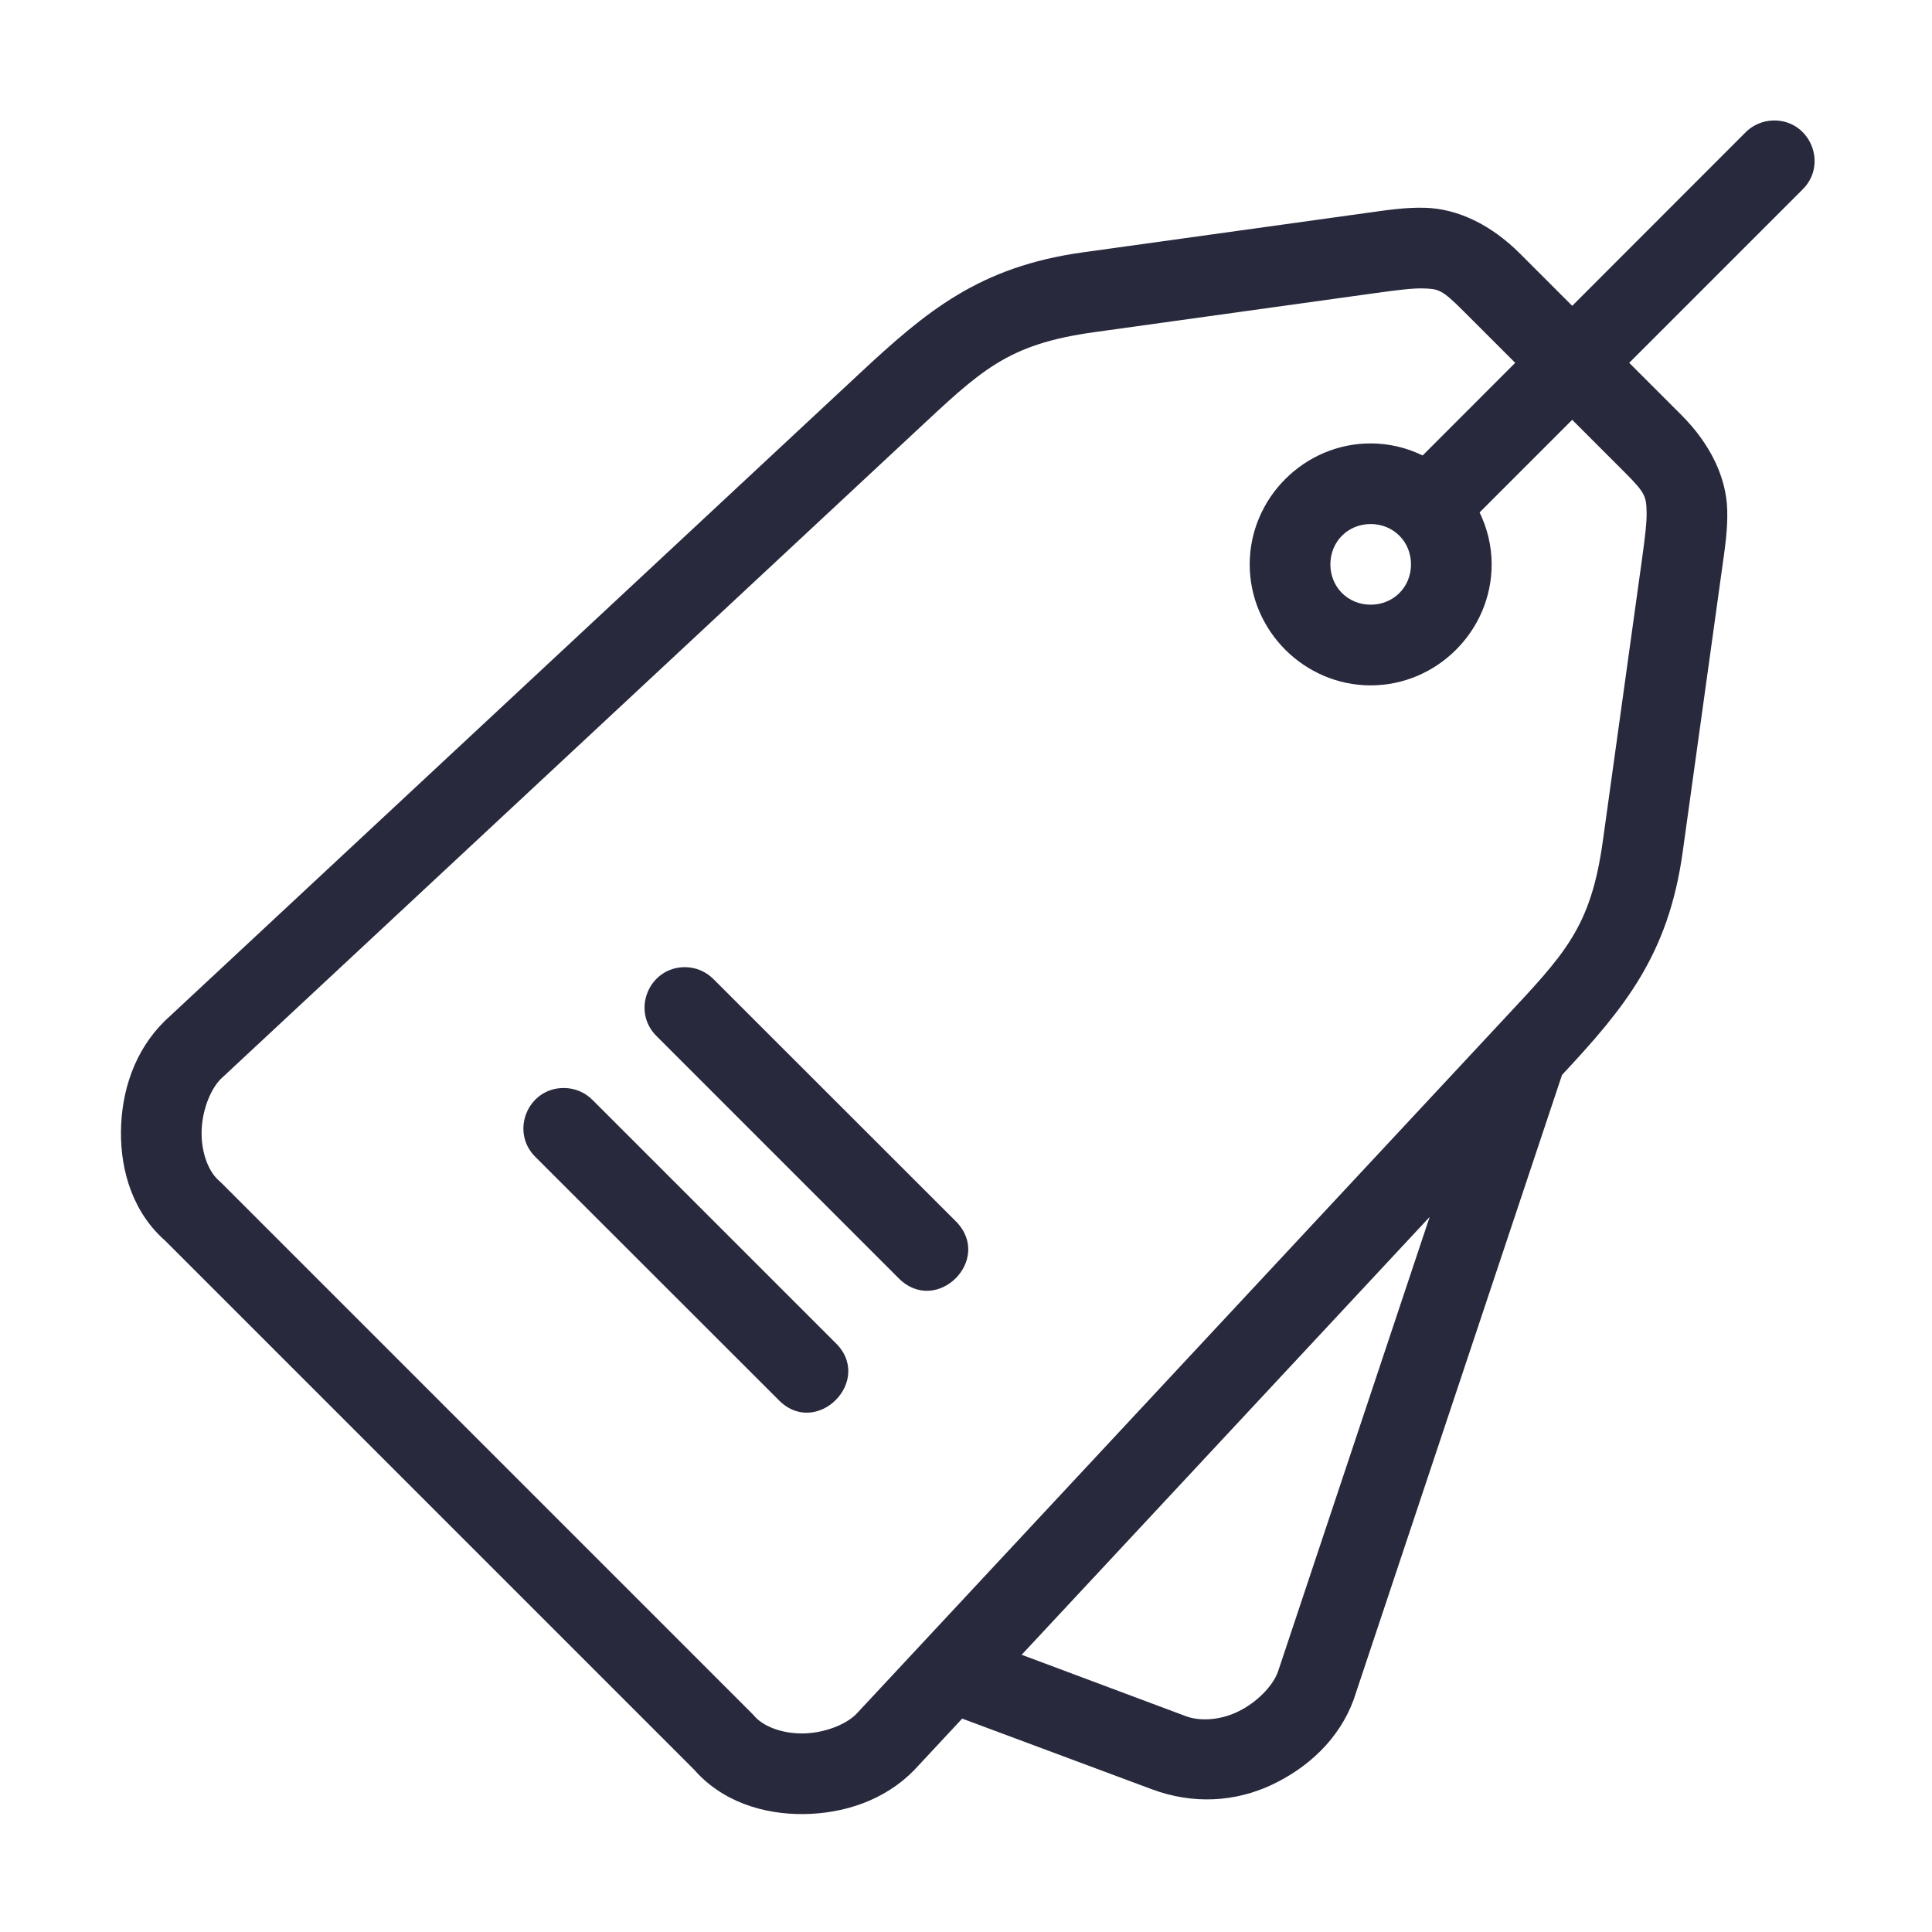 <svg width="75" height="75" viewBox="0 0 75 75" fill="none" xmlns="http://www.w3.org/2000/svg">
<path d="M68.829 4.678C68.421 4.689 68.033 4.859 67.748 5.152L61.033 11.872L59.009 9.848C57.884 8.723 56.59 8.101 55.314 8.066C54.548 8.045 53.837 8.157 52.992 8.274L42.038 9.796C38.008 10.356 35.961 12.083 33.362 14.505L6.415 39.616C6.404 39.626 6.394 39.636 6.383 39.647C5.218 40.797 4.713 42.369 4.696 43.917C4.678 45.464 5.166 47.101 6.466 48.211L6.375 48.127L26.99 68.742L26.906 68.652C28.016 69.951 29.653 70.439 31.201 70.422C32.748 70.404 34.321 69.899 35.471 68.734C35.481 68.724 35.491 68.713 35.501 68.702L37.352 66.716L44.723 69.462C46.324 70.058 47.964 69.948 49.364 69.289C50.765 68.631 51.985 67.519 52.548 65.982L60.637 41.73C63.046 39.143 64.763 37.096 65.321 33.08L66.843 22.125C66.961 21.28 67.072 20.569 67.051 19.803C67.016 18.527 66.394 17.233 65.269 16.108L63.246 14.085L69.966 7.365C70.988 6.369 70.255 4.636 68.829 4.678ZM55.228 11.196C55.841 11.213 55.965 11.23 56.796 12.061L58.82 14.085L55.227 17.681C54.614 17.384 53.931 17.213 53.209 17.213C50.635 17.213 48.513 19.335 48.513 21.909C48.513 24.484 50.635 26.606 53.209 26.606C55.784 26.606 57.906 24.484 57.906 21.909C57.906 21.188 57.734 20.505 57.438 19.892L61.033 16.297L63.056 18.321C63.888 19.152 63.905 19.276 63.921 19.889C63.931 20.257 63.861 20.849 63.744 21.694L62.222 32.649C61.75 36.045 60.732 37.037 58.323 39.622L33.241 66.538C32.836 66.948 31.999 67.282 31.166 67.292C30.331 67.301 29.615 67.003 29.287 66.619C29.261 66.588 29.233 66.558 29.203 66.529L8.588 45.914C8.559 45.885 8.529 45.857 8.498 45.83C8.115 45.502 7.816 44.786 7.826 43.952C7.835 43.118 8.17 42.282 8.579 41.876L8.581 41.875L35.495 16.794C38.081 14.385 39.072 13.367 42.469 12.896L53.423 11.373C54.268 11.256 54.861 11.186 55.228 11.196ZM53.209 20.343C54.092 20.343 54.775 21.026 54.775 21.909C54.775 22.792 54.092 23.474 53.209 23.474C52.327 23.474 51.645 22.792 51.645 21.909C51.645 21.026 52.327 20.343 53.209 20.343ZM26.587 37.545C25.184 37.547 24.492 39.251 25.496 40.23L34.887 49.623C36.365 51.099 38.578 48.881 37.1 47.406L27.707 38.019C27.413 37.717 27.009 37.546 26.587 37.545ZM21.89 42.236C20.481 42.232 19.785 43.948 20.799 44.927L30.192 54.313C31.667 55.888 33.979 53.574 32.404 52.101L23.017 42.715C22.722 42.409 22.316 42.236 21.89 42.236ZM55.499 47.242L49.607 64.906C49.409 65.448 48.787 66.102 48.032 66.457C47.277 66.812 46.516 66.802 46.043 66.625L39.661 64.238L55.499 47.242Z" fill="#28293D"/>
</svg>
